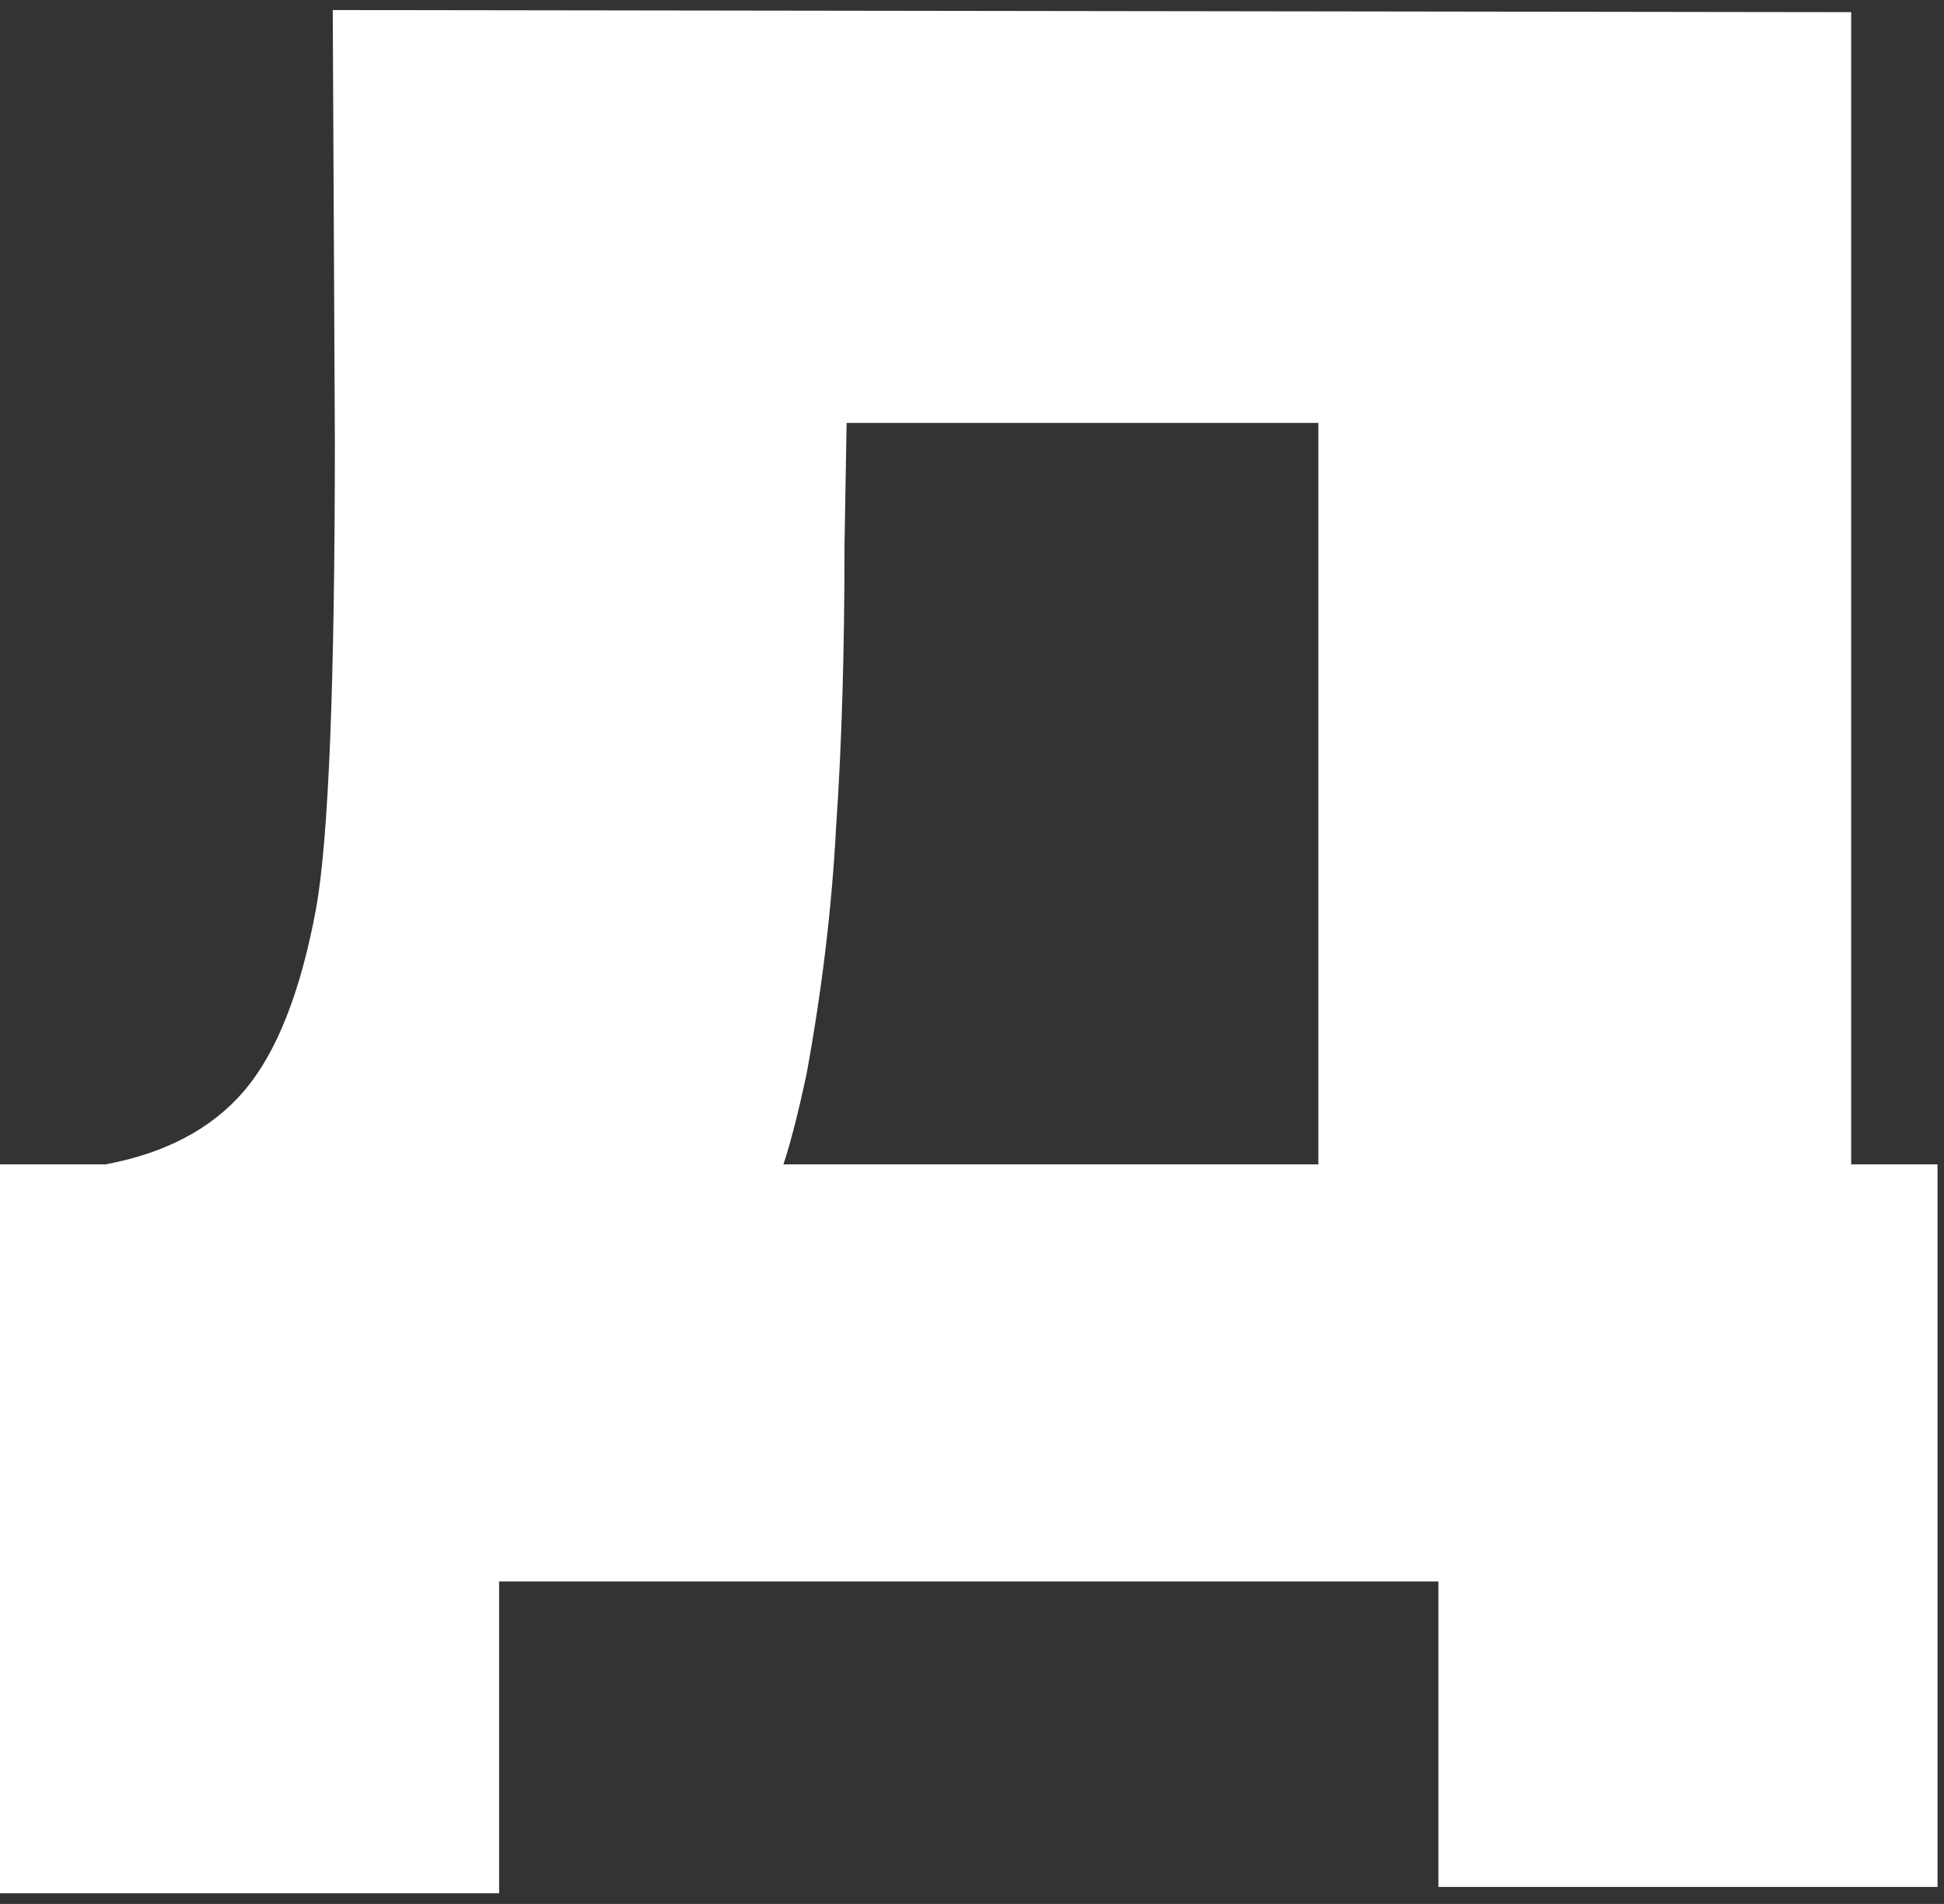 <?xml version="1.0" encoding="UTF-8"?> <svg xmlns="http://www.w3.org/2000/svg" width="48" height="47" viewBox="0 0 48 47" fill="none"><rect x="0" y="0" width="48" height="47" fill="#333333" stroke="none"/><path d="M45.708 28.744H47.84V46.58H35.516V39.04H12.324V46.736H0V28.744H2.6C4.091 28.467 5.235 27.86 6.032 26.924C6.829 25.988 7.419 24.497 7.8 22.452C8.112 20.753 8.268 16.888 8.268 10.856L8.216 0.248L45.708 0.3V28.744ZM19.916 26.508C19.708 27.479 19.517 28.224 19.344 28.744H32.552V10.44H20.904L20.852 13.456C20.852 16.091 20.783 18.413 20.644 20.424C20.54 22.4 20.297 24.428 19.916 26.508Z" fill="white"></path></svg> 